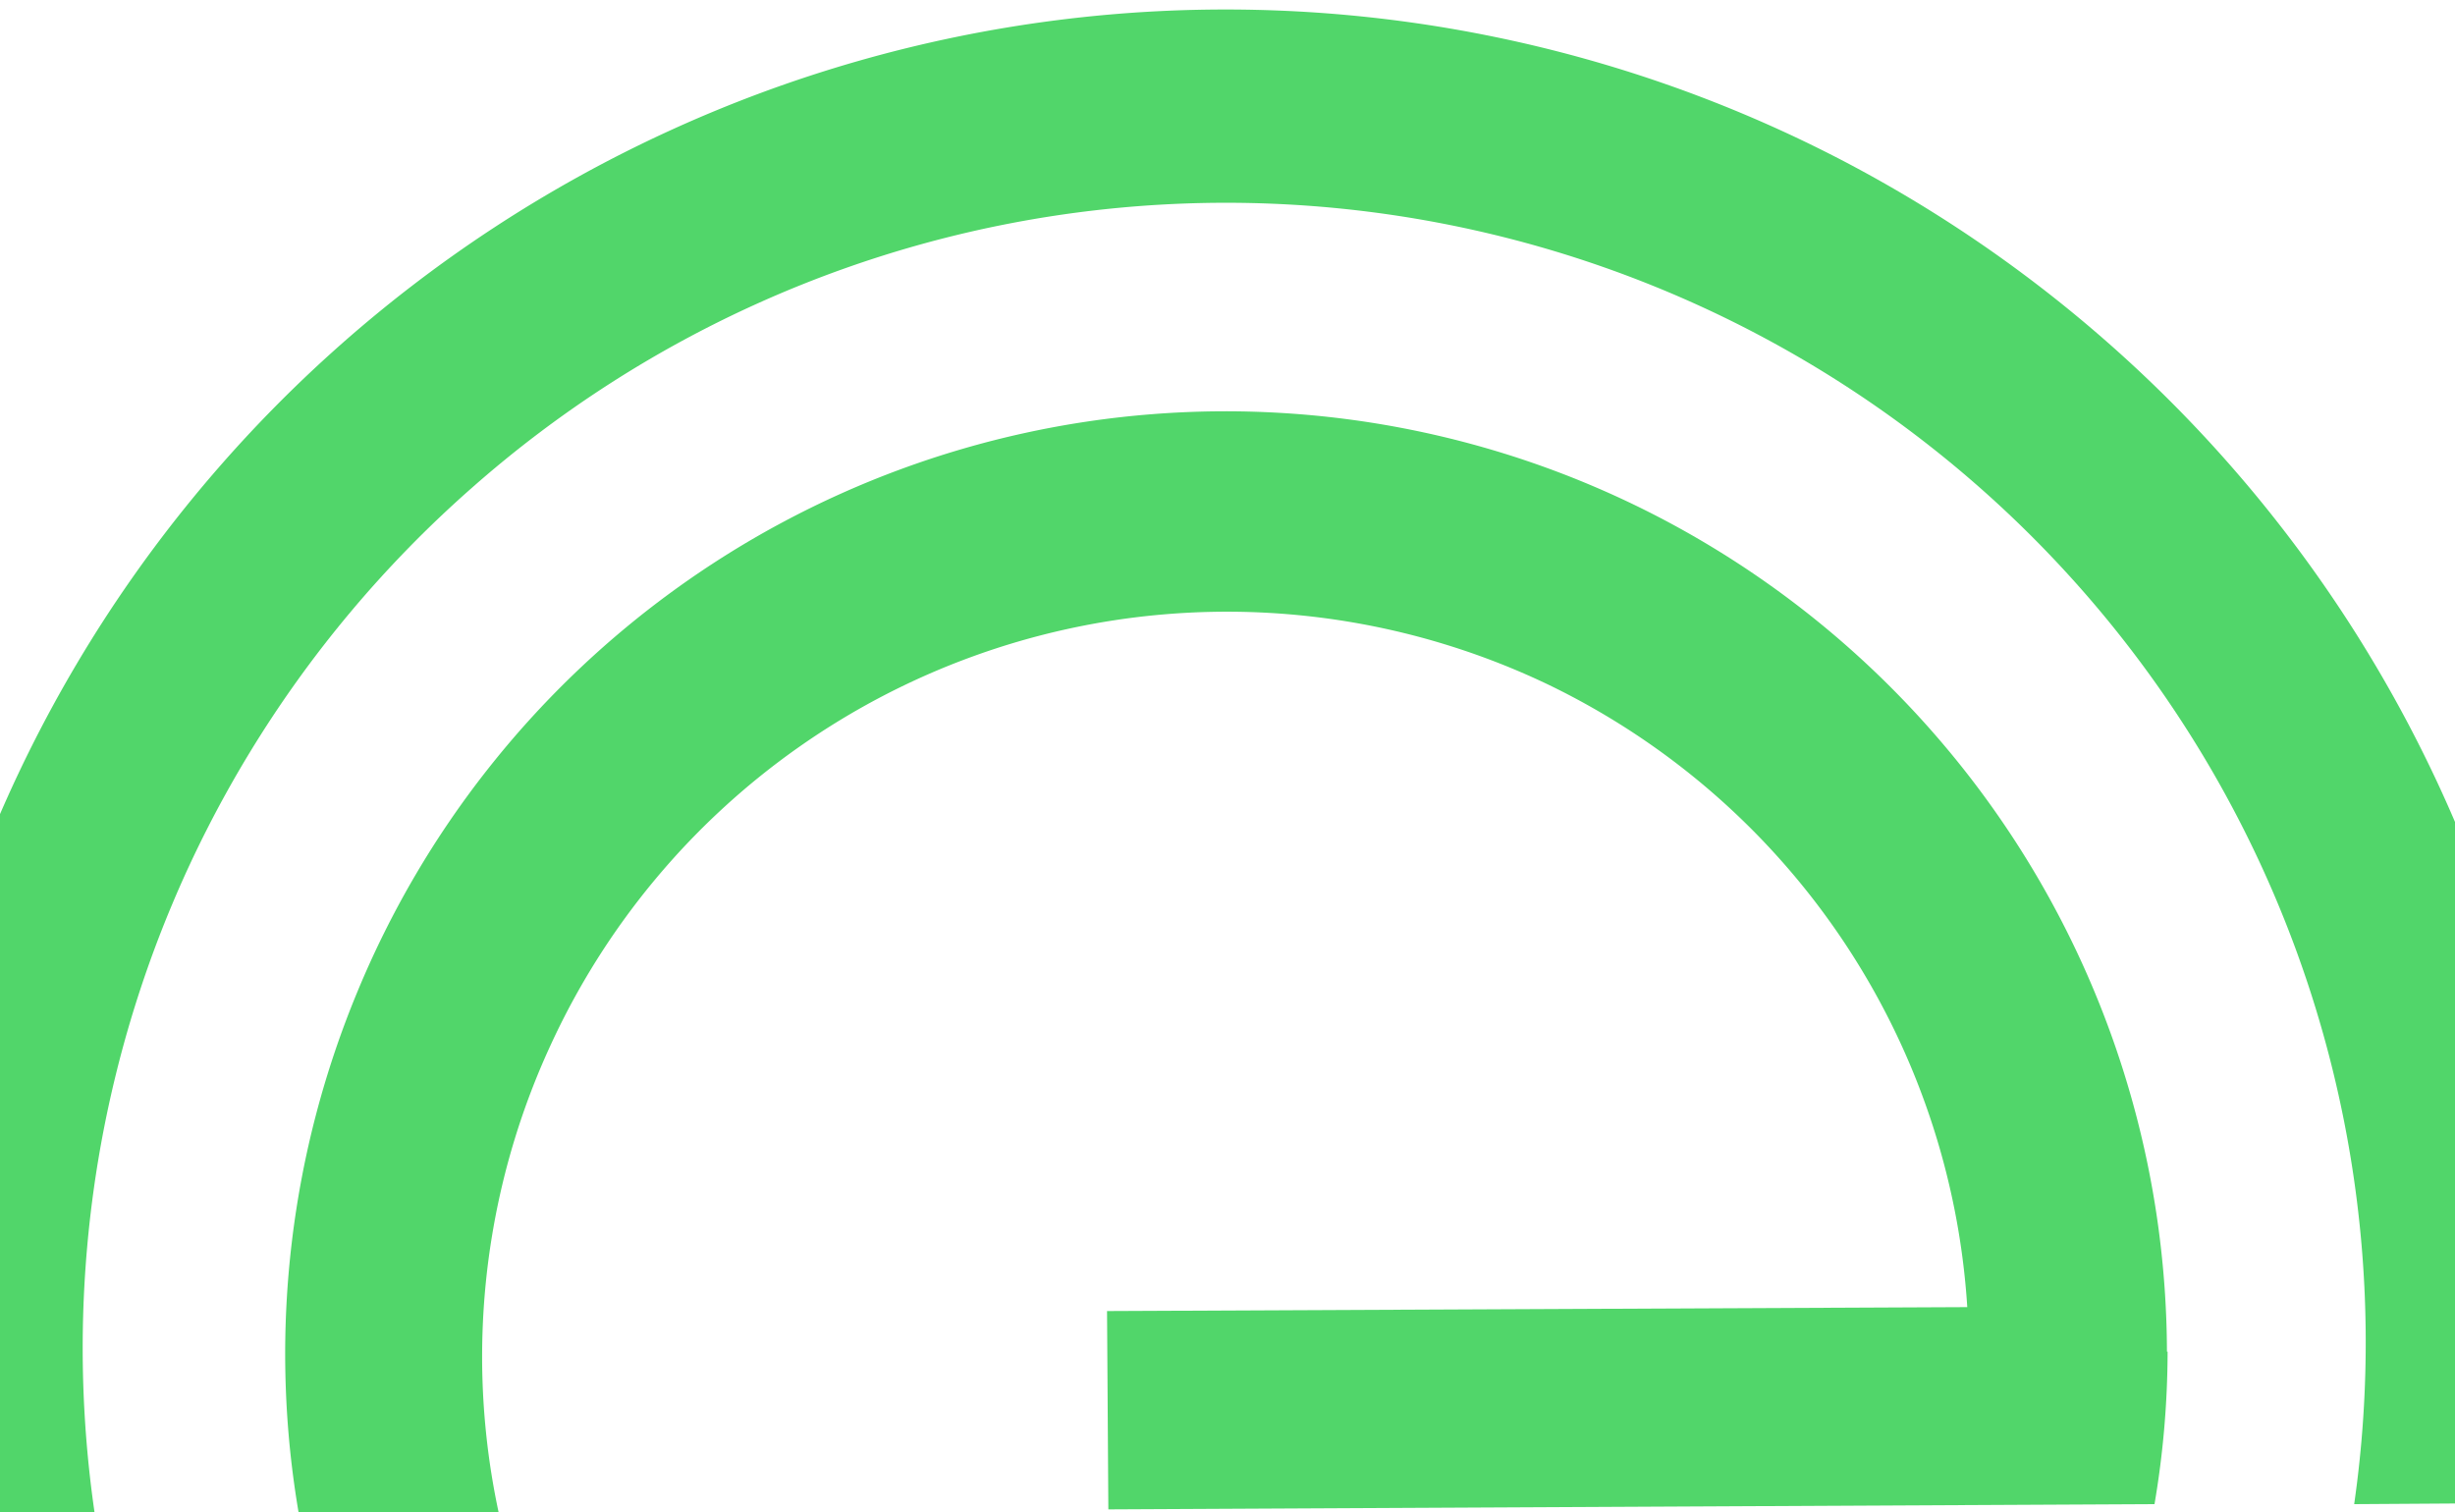 <svg xmlns="http://www.w3.org/2000/svg" fill="none" viewBox="0 0 375 231">
  <path fill="#51D66A" d="M331 206.5a144.2 144.2 0 0 0-78.6-128 143.5 143.5 0 0 0-197.8 73 144.3 144.3 0 0 0 87.5 192.2l-.1-32.3a113.5 113.5 0 0 1-58-151.5 113.7 113.7 0 0 1 152.3-55.4 113.6 113.6 0 0 1 64.2 95.2l-131.4.6.2 30.3 159.8-.8a140 140 0 0 0 2-23.3Z"/>
  <path fill="#51D66A" d="M463.5 379.2 188 380.5A174 174 0 0 1 24 268 175 175 0 0 1 72 74.6a174.1 174.1 0 0 1 287.6 155.2l30.6-.2a205 205 0 0 0-109-205.2 204 204 0 0 0-292.5 134A205.1 205.1 0 0 0 72 375.2a204 204 0 0 0 116.2 35.6l305.5-1.4-.1-30.3h-30.2Z"/>
</svg>
